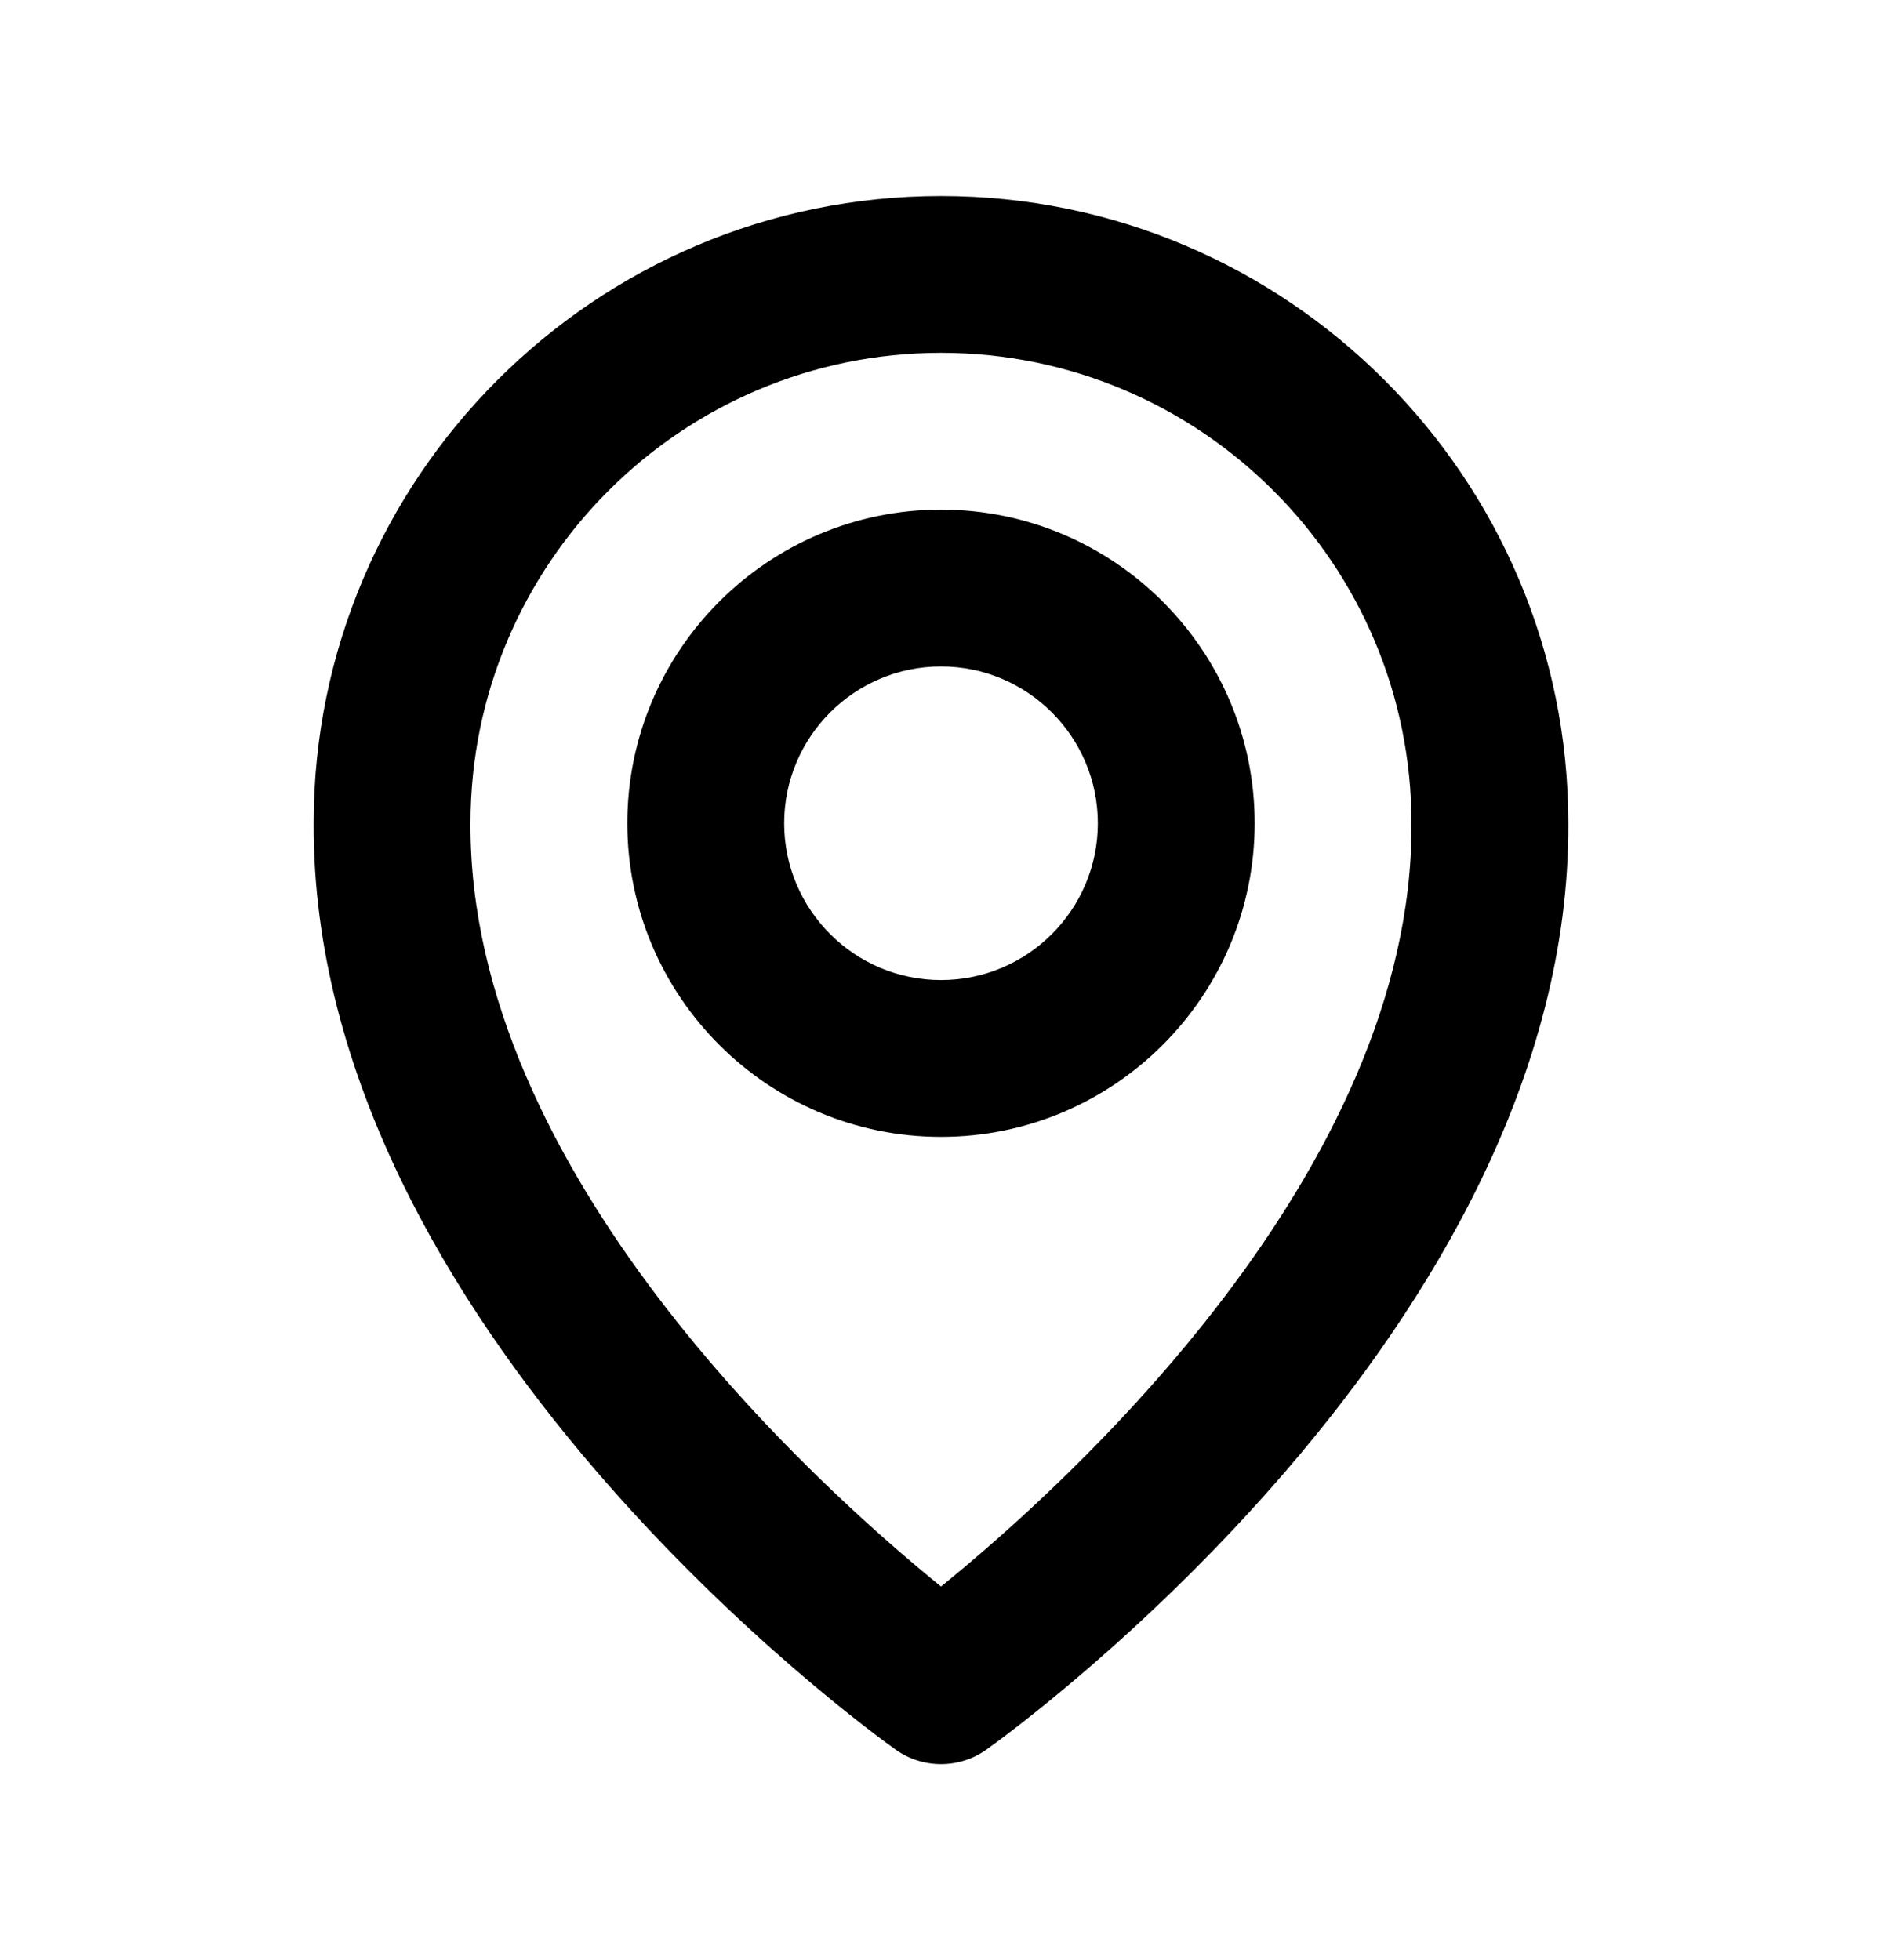 <svg width="24" height="25" viewBox="0 0 24 25" fill="none" xmlns="http://www.w3.org/2000/svg">
<g id="Icon / map">
<g id="icon">
<path d="M12 14.5C14.206 14.5 16 12.706 16 10.5C16 8.294 14.206 6.5 12 6.5C9.794 6.5 8 8.294 8 10.5C8 12.706 9.794 14.5 12 14.5ZM12 8.5C13.103 8.5 14 9.397 14 10.5C14 11.603 13.103 12.5 12 12.5C10.897 12.5 10 11.603 10 10.5C10 9.397 10.897 8.5 12 8.5Z" fill="black"/>
<path d="M11.42 22.314C11.589 22.435 11.792 22.5 12 22.5C12.208 22.5 12.411 22.435 12.58 22.314C12.884 22.099 20.029 16.94 20 10.5C20 6.089 16.411 2.5 12 2.5C7.589 2.5 4 6.089 4 10.495C3.971 16.94 11.116 22.099 11.42 22.314ZM12 4.5C15.309 4.5 18 7.191 18 10.505C18.021 14.943 13.612 18.928 12 20.235C10.389 18.927 5.979 14.941 6 10.5C6 7.191 8.691 4.5 12 4.5Z" fill="black"/>
</g>
</g>
</svg>
